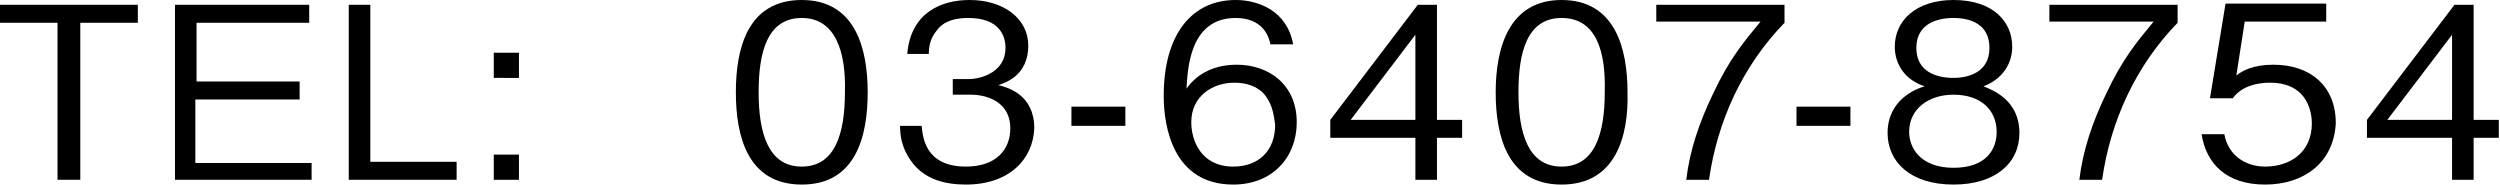 <?xml version="1.0" encoding="utf-8"?>
<!-- Generator: Adobe Illustrator 20.1.0, SVG Export Plug-In . SVG Version: 6.00 Build 0)  -->
<svg version="1.1" id="レイヤー_1" xmlns="http://www.w3.org/2000/svg" xmlns:xlink="http://www.w3.org/1999/xlink" x="0px"
	 y="0px" viewBox="0 0 208.6 15.4" style="enable-background:new 0 0 208.6 15.4;" xml:space="preserve">
<g>
	<path d="M6.7,1.9V15H4.8V1.9H0V0.4h11.5v1.5H6.7z"/>
	<path d="M14.6,15V0.4h11.2v1.5h-9.4v4.9H25v1.5h-8.7v5.3H26V15H14.6z"/>
	<path d="M29.1,15V0.4h1.8v13.1h7.2V15H29.1z"/>
	<path d="M41.2,6.5V4.4h2.1v2.1H41.2z M41.2,15v-2.1h2.1V15H41.2z"/>
	<path d="M66.9,15.4c-4.5,0-5.5-4-5.5-7.7C61.4,4,62.4,0,66.9,0c4.5,0,5.5,4.1,5.5,7.7C72.4,11.4,71.4,15.4,66.9,15.4z M66.9,1.5
		c-2.9,0-3.6,2.9-3.6,6.2c0,3.4,0.8,6.2,3.6,6.2c2.8,0,3.6-2.8,3.6-6.2C70.6,4.3,69.7,1.5,66.9,1.5z"/>
	<path d="M80.6,15.4c-1.7,0-3.5-0.4-4.6-2c-0.8-1.1-0.9-2.2-0.9-2.9h1.8c0.1,0.8,0.2,3.4,3.7,3.4c2.5,0,3.7-1.4,3.7-3.2
		c0-2.1-1.8-2.8-3.3-2.8h-1.5V6.6h1.3c1.1,0,3.1-0.6,3.1-2.6c0-1.1-0.6-2.5-3.1-2.5c-1,0-2,0.2-2.6,1c-0.6,0.7-0.7,1.4-0.7,2h-1.8
		C76,1,78.6,0,80.9,0c2.9,0,4.9,1.6,4.9,3.8c0,2.5-1.9,3.1-2.5,3.3c0.8,0.2,3,0.8,3,3.6C86.2,13.3,84.2,15.4,80.6,15.4z"/>
	<path d="M89.4,10.5V8.9h4.5v1.6H89.4z"/>
	<path d="M102.9,15.4c-5,0-5.8-4.8-5.8-7.4c0-5.2,2.4-8,6-8c1.9,0,4.3,0.9,4.8,3.7h-1.9c-0.1-0.6-0.6-2.2-2.9-2.2
		c-3.9,0-4,4.4-4.1,5.9c0.7-1,2-2,4.2-2c2.6,0,5,1.6,5,4.8C108.2,13.1,106.2,15.4,102.9,15.4z M105.6,8C105,7.2,104,6.9,103,6.9
		c-1.8,0-3.6,1.1-3.6,3.3c0,1.5,0.8,3.7,3.5,3.7c2.1,0,3.5-1.3,3.5-3.5C106.3,9.7,106.2,8.8,105.6,8z"/>
	<path d="M119.9,11.6V15h-1.8v-3.5H111V10l7.3-9.6h1.6V10h2.1v1.5H119.9z M118.1,2.9l-5.4,7.1h5.4V2.9z"/>
	<path d="M130.3,15.4c-4.5,0-5.5-4-5.5-7.7c0-3.7,1.1-7.7,5.5-7.7c4.5,0,5.5,4.1,5.5,7.7C135.9,11.4,134.8,15.4,130.3,15.4z
		 M130.3,1.5c-2.9,0-3.6,2.9-3.6,6.2c0,3.4,0.8,6.2,3.6,6.2c2.8,0,3.6-2.8,3.6-6.2C134,4.3,133.2,1.5,130.3,1.5z"/>
	<path d="M142.6,15h-1.9c0.3-2.5,1.1-4.8,2.2-7.1c1.4-3,2.6-4.4,4-6.1h-8.7V0.4h10.7v1.5C145.4,5.5,143.3,10.1,142.6,15z"/>
	<path d="M149.9,10.5V8.9h4.5v1.6H149.9z"/>
	<path d="M163,15.4c-3.6,0-5.5-1.9-5.5-4.3c0-2.8,2.4-3.7,3.1-3.9c-1.6-0.5-2.5-1.8-2.5-3.3c0-2.2,1.8-3.9,4.9-3.9
		c3.3,0,4.9,1.8,4.9,3.9c0,1.4-0.8,2.7-2.4,3.3c0.7,0.3,3,1.1,3,3.9C168.5,13.6,166.5,15.4,163,15.4z M163,7.9
		c-2.1,0-3.7,1.2-3.7,3.1c0,1.4,1,3,3.7,3c2.7,0,3.6-1.5,3.6-3C166.6,9.2,165.3,7.9,163,7.9z M163,1.5c-1.4,0-3.1,0.5-3.1,2.5
		c0,2,1.7,2.5,3.1,2.5c1.3,0,3-0.5,3-2.5C166,2,164.4,1.5,163,1.5z"/>
	<path d="M175.4,15h-1.9c0.3-2.5,1.1-4.8,2.2-7.1c1.4-3,2.6-4.4,4-6.1h-8.7V0.4h10.7v1.5C178.2,5.5,176.1,10.1,175.4,15z"/>
	<path d="M189,15.4c-3.2,0-4.9-1.7-5.3-4.2h1.9c0.3,1.7,1.7,2.7,3.4,2.7c2.1,0,3.9-1.2,3.9-3.6c0-0.7-0.2-3.4-3.5-3.4
		c-0.9,0-2.3,0.2-3.1,1.3h-1.9l1.3-7.9h8.4v1.5h-6.8l-0.7,4.5c0.5-0.4,1.4-0.9,3.1-0.9c3,0,5.2,1.7,5.2,4.9
		C194.7,13.7,192.1,15.4,189,15.4z"/>
	<path d="M206.4,11.6V15h-1.8v-3.5h-7.1V10l7.3-9.6h1.6V10h2.1v1.5H206.4z M204.6,2.9l-5.4,7.1h5.4V2.9z"/>
</g>
</svg>
